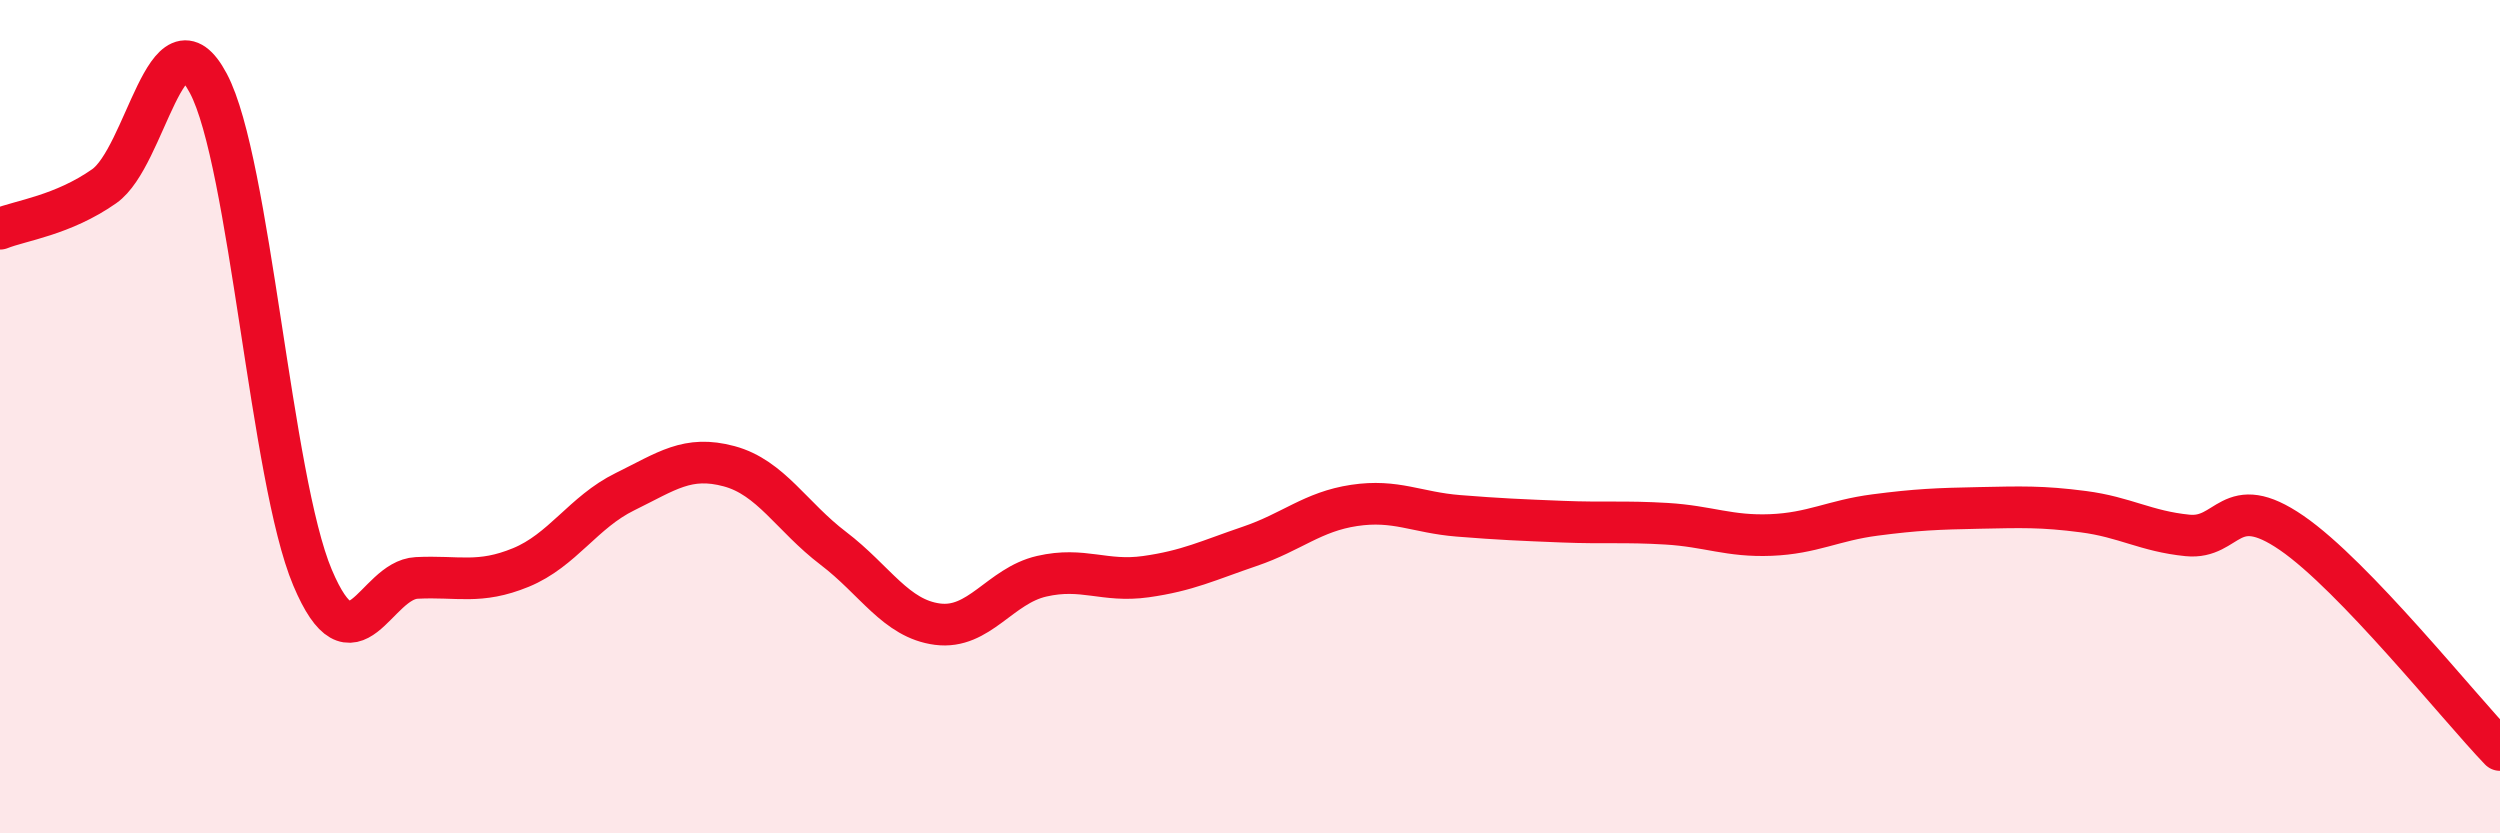
    <svg width="60" height="20" viewBox="0 0 60 20" xmlns="http://www.w3.org/2000/svg">
      <path
        d="M 0,5.49 C 0.5,5.29 1.5,5.17 2.5,4.47 C 3.5,3.77 4,0.12 5,2 C 6,3.88 6.5,11.49 7.5,13.86 C 8.5,16.23 9,13.92 10,13.87 C 11,13.82 11.5,14.03 12.5,13.62 C 13.5,13.21 14,12.29 15,11.8 C 16,11.31 16.5,10.92 17.5,11.19 C 18.5,11.46 19,12.4 20,13.16 C 21,13.92 21.5,14.85 22.5,14.98 C 23.5,15.11 24,14.06 25,13.83 C 26,13.6 26.5,13.98 27.5,13.84 C 28.5,13.7 29,13.45 30,13.11 C 31,12.77 31.5,12.28 32.5,12.13 C 33.5,11.98 34,12.3 35,12.38 C 36,12.46 36.5,12.48 37.5,12.52 C 38.5,12.56 39,12.51 40,12.57 C 41,12.63 41.5,12.88 42.5,12.84 C 43.5,12.8 44,12.49 45,12.36 C 46,12.23 46.5,12.21 47.5,12.19 C 48.5,12.17 49,12.15 50,12.28 C 51,12.41 51.5,12.75 52.5,12.85 C 53.5,12.95 53.5,11.76 55,12.79 C 56.5,13.82 59,16.96 60,18L60 20L0 20Z"
        fill="#EB0A25"
        opacity="0.1"
        stroke-linecap="round"
        stroke-linejoin="round"
      />
      <path
        d="M 0,5.49 C 0.5,5.29 1.5,5.17 2.5,4.47 C 3.5,3.77 4,0.12 5,2 C 6,3.88 6.5,11.49 7.5,13.86 C 8.5,16.23 9,13.92 10,13.87 C 11,13.82 11.5,14.03 12.5,13.62 C 13.5,13.21 14,12.29 15,11.8 C 16,11.31 16.5,10.92 17.5,11.19 C 18.5,11.46 19,12.4 20,13.16 C 21,13.92 21.5,14.85 22.5,14.98 C 23.5,15.11 24,14.06 25,13.83 C 26,13.6 26.5,13.98 27.5,13.84 C 28.5,13.7 29,13.45 30,13.11 C 31,12.77 31.5,12.28 32.5,12.13 C 33.5,11.98 34,12.3 35,12.38 C 36,12.46 36.5,12.48 37.5,12.52 C 38.5,12.56 39,12.51 40,12.57 C 41,12.63 41.5,12.88 42.5,12.84 C 43.5,12.8 44,12.49 45,12.36 C 46,12.23 46.5,12.21 47.5,12.19 C 48.5,12.17 49,12.15 50,12.28 C 51,12.41 51.5,12.75 52.5,12.85 C 53.5,12.95 53.5,11.76 55,12.79 C 56.5,13.82 59,16.96 60,18"
        stroke="#EB0A25"
        stroke-width="1"
        fill="none"
        stroke-linecap="round"
        stroke-linejoin="round"
      />
    </svg>
  
